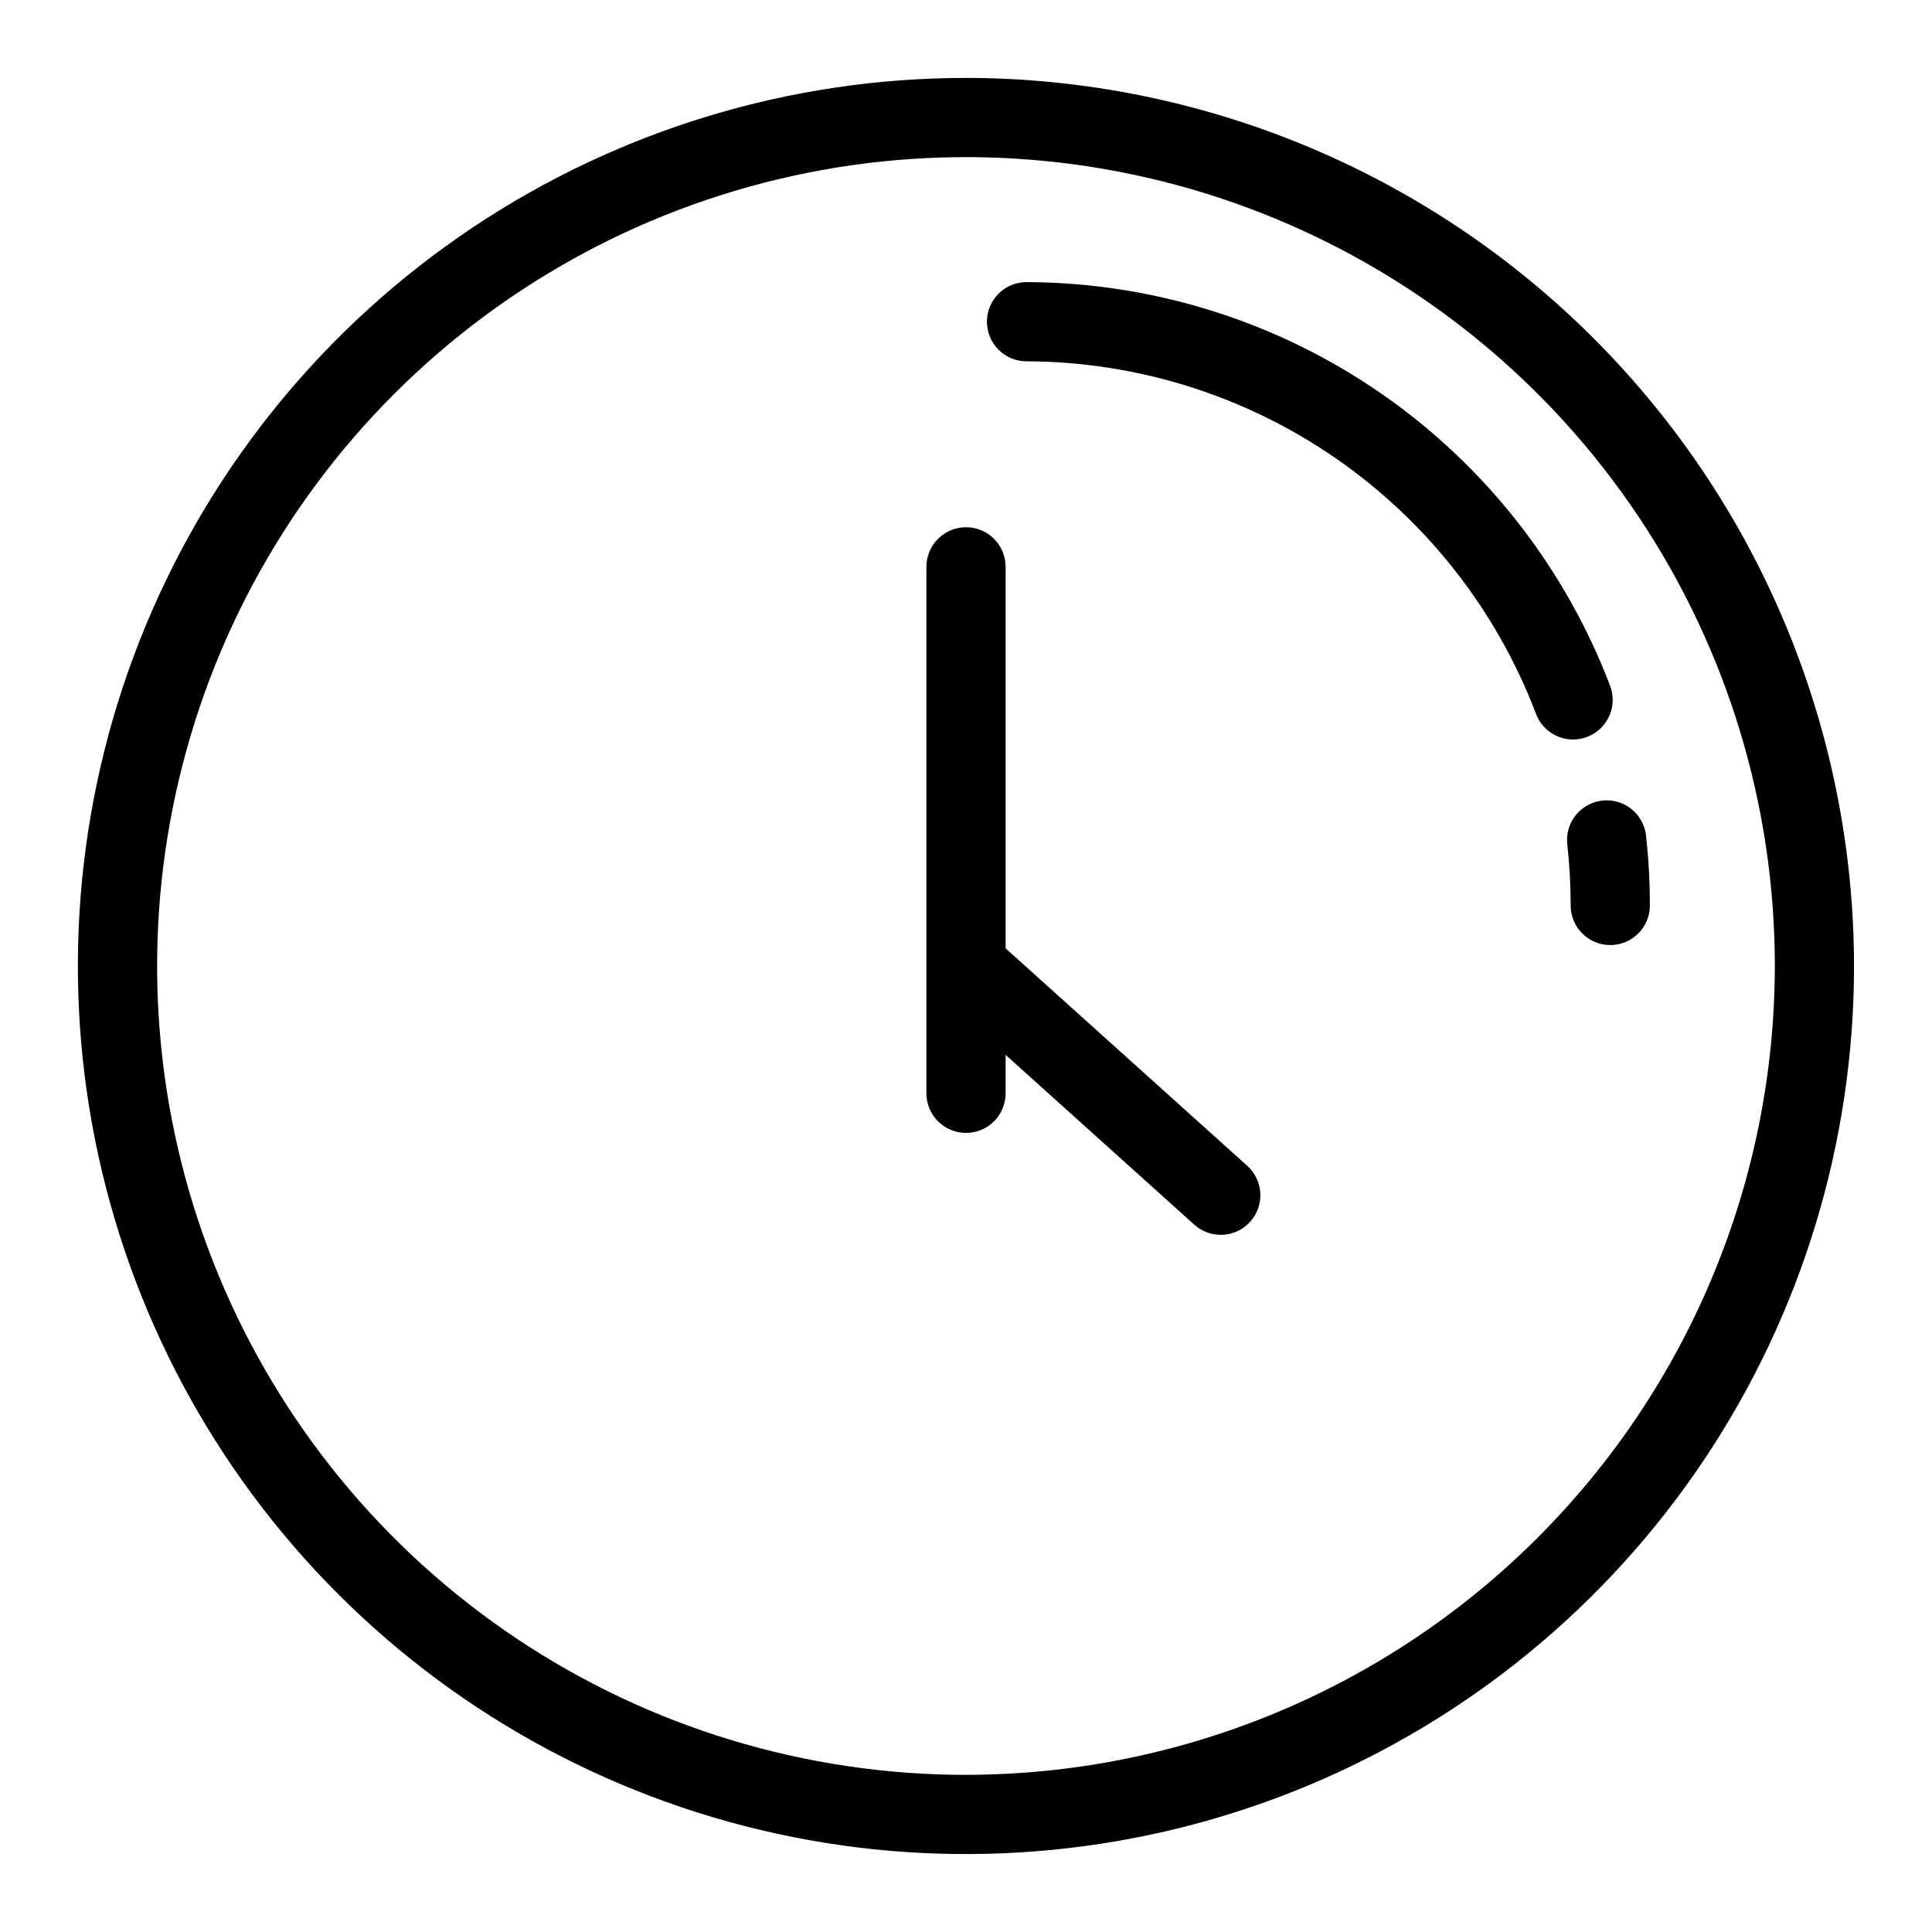<?xml version="1.0" encoding="UTF-8"?>
<!-- Uploaded to: SVG Repo, www.svgrepo.com, Generator: SVG Repo Mixer Tools -->
<svg fill="#000000" width="800px" height="800px" version="1.1" viewBox="144 144 512 512" xmlns="http://www.w3.org/2000/svg">
 <g>
  <path d="m559.35 367.78c0.594 5.371 0.895 10.773 0.895 16.176 0 5.797 4.699 10.496 10.496 10.496 5.797 0 10.496-4.699 10.496-10.496 0-6.176-0.34-12.352-1.02-18.492-0.297-2.773-1.691-5.312-3.867-7.059-2.176-1.746-4.957-2.555-7.727-2.246-2.773 0.309-5.309 1.707-7.051 3.887-1.738 2.18-2.539 4.965-2.223 7.734z"/>
  <path d="m416.04 218.76c-5.797 0-10.496 4.699-10.496 10.496s4.699 10.496 10.496 10.496c29.312 0.094 57.91 9.07 82.016 25.75 24.105 16.684 42.586 40.277 53.004 67.68 1.539 4.086 5.453 6.793 9.824 6.793 3.441-0.004 6.664-1.695 8.625-4.527 1.961-2.832 2.406-6.441 1.199-9.668-11.938-31.383-33.109-58.414-60.723-77.52-27.609-19.105-60.367-29.391-93.945-29.5z"/>
  <path d="m400 164.65c-46.551 0-92.055 13.801-130.76 39.66-38.703 25.859-68.871 62.617-86.684 105.62-17.812 43.004-22.477 90.328-13.395 135.98 9.082 45.652 31.496 87.59 64.41 120.5 32.914 32.914 74.848 55.332 120.5 64.414 45.652 9.082 92.973 4.418 135.98-13.395 43.004-17.812 79.762-47.977 105.62-86.68 25.863-38.703 39.664-84.207 39.664-130.75-0.07-62.398-24.887-122.22-69.008-166.34-44.121-44.125-103.94-68.941-166.34-69.012zm0 449.71v-0.004c-42.398 0.004-83.844-12.566-119.09-36.121-35.254-23.555-62.727-57.031-78.953-96.199-16.227-39.172-20.473-82.27-12.199-123.85 8.27-41.582 28.684-79.777 58.664-109.76 29.977-29.98 68.172-50.395 109.75-58.668 41.582-8.27 84.684-4.027 123.85 12.199 39.168 16.223 72.648 43.699 96.203 78.949 23.555 35.25 36.125 76.695 36.125 119.09-0.062 56.828-22.668 111.31-62.852 151.5-40.188 40.188-94.672 62.793-151.5 62.855z"/>
  <path d="m410.5 395.32v-101.1c0-5.797-4.699-10.496-10.496-10.496s-10.496 4.699-10.496 10.496v139.52c0 5.797 4.699 10.496 10.496 10.496s10.496-4.699 10.496-10.496v-10.188l49.996 44.996-0.004 0.004c4.309 3.875 10.945 3.527 14.824-0.781 3.875-4.309 3.527-10.941-0.781-14.82z"/>
 </g>
</svg>